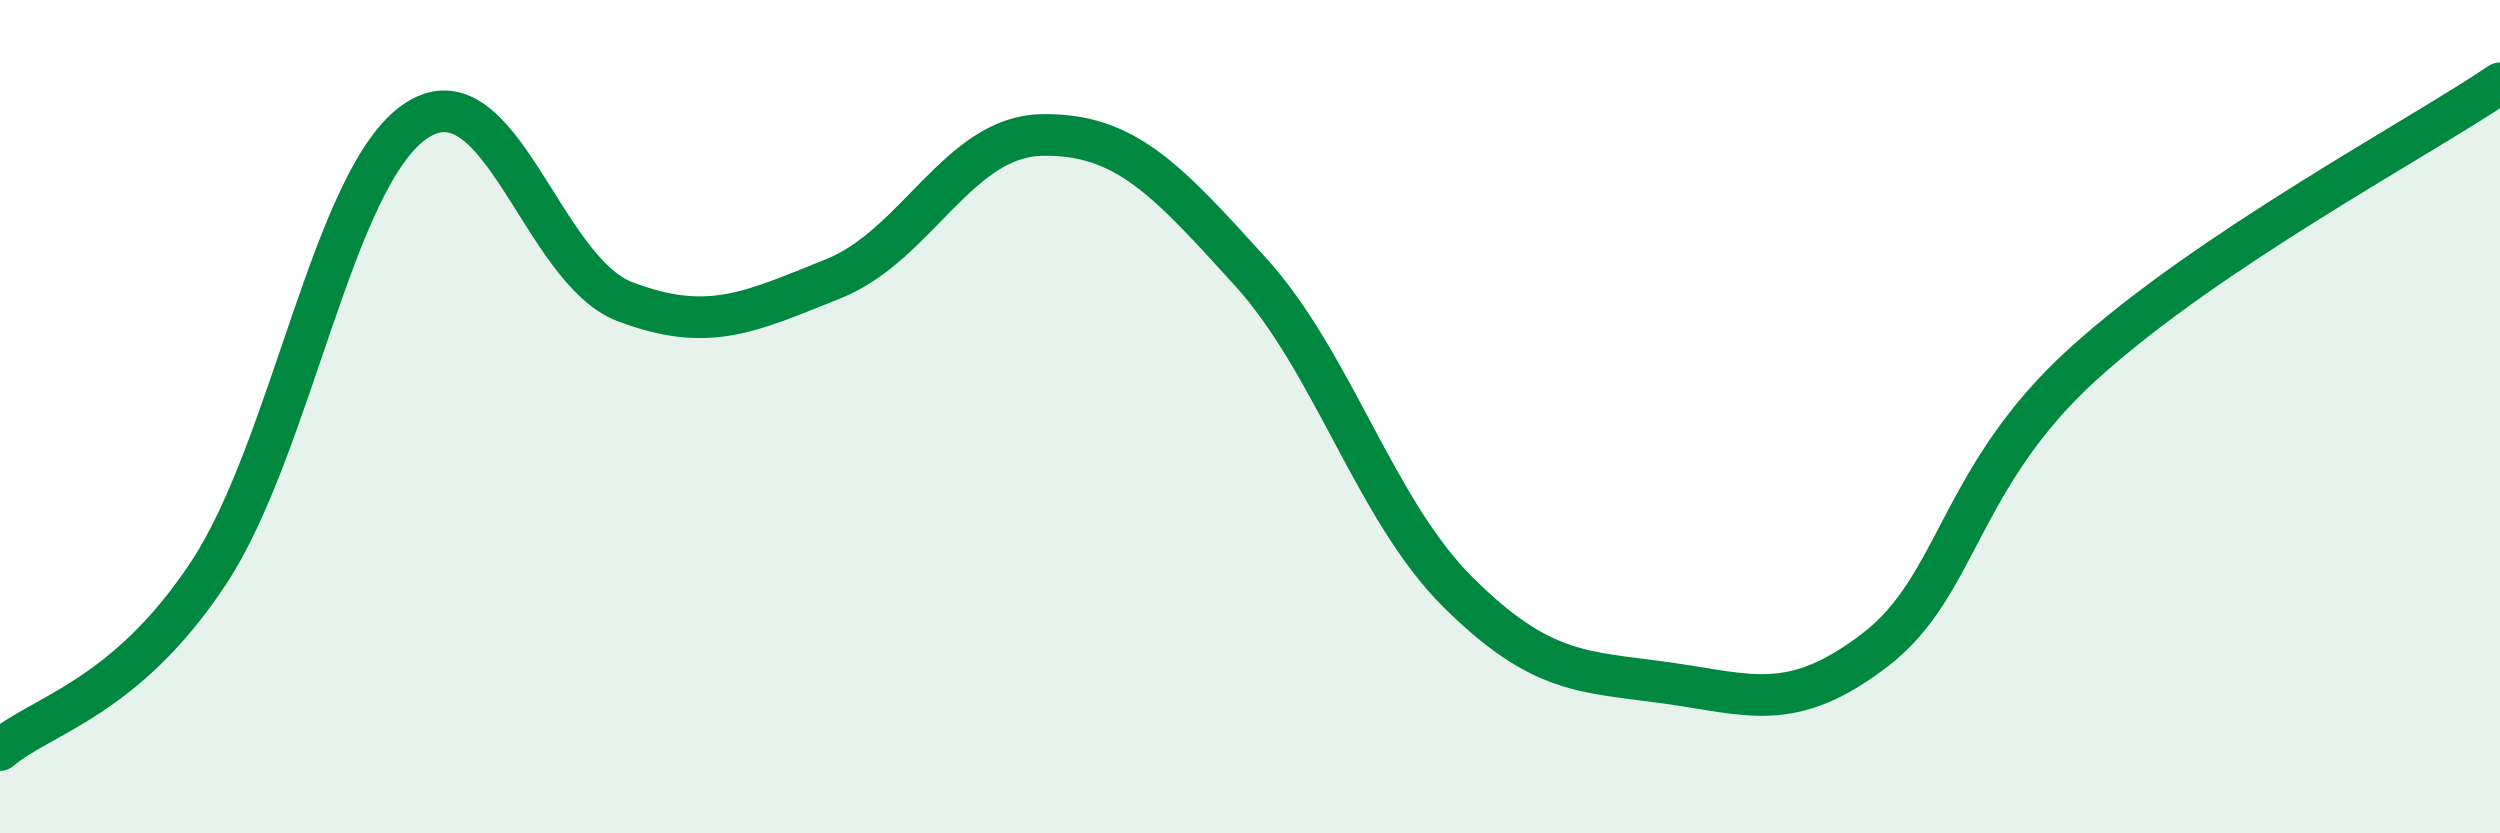 
    <svg width="60" height="20" viewBox="0 0 60 20" xmlns="http://www.w3.org/2000/svg">
      <path
        d="M 0,18 C 1,17.15 3,16.78 5,13.76 C 7,10.74 8,4.19 10,2.89 C 12,1.59 13,6.48 15,7.24 C 17,8 18,7.49 20,6.69 C 22,5.89 23,3.28 25,3.24 C 27,3.2 28,4.31 30,6.51 C 32,8.71 33,12.24 35,14.22 C 37,16.2 38,16.11 40,16.39 C 42,16.67 43,17.13 45,15.6 C 47,14.07 47,11.45 50,8.73 C 53,6.01 58,3.35 60,2L60 20L0 20Z"
        fill="#008740"
        opacity="0.1"
        stroke-linecap="round"
        stroke-linejoin="round"
      />
      <path
        d="M 0,18 C 1,17.15 3,16.78 5,13.76 C 7,10.74 8,4.19 10,2.89 C 12,1.59 13,6.48 15,7.24 C 17,8 18,7.49 20,6.69 C 22,5.89 23,3.28 25,3.24 C 27,3.2 28,4.31 30,6.51 C 32,8.71 33,12.24 35,14.22 C 37,16.2 38,16.11 40,16.39 C 42,16.67 43,17.13 45,15.6 C 47,14.07 47,11.45 50,8.73 C 53,6.01 58,3.35 60,2"
        stroke="#008740"
        stroke-width="1"
        fill="none"
        stroke-linecap="round"
        stroke-linejoin="round"
      />
    </svg>
  